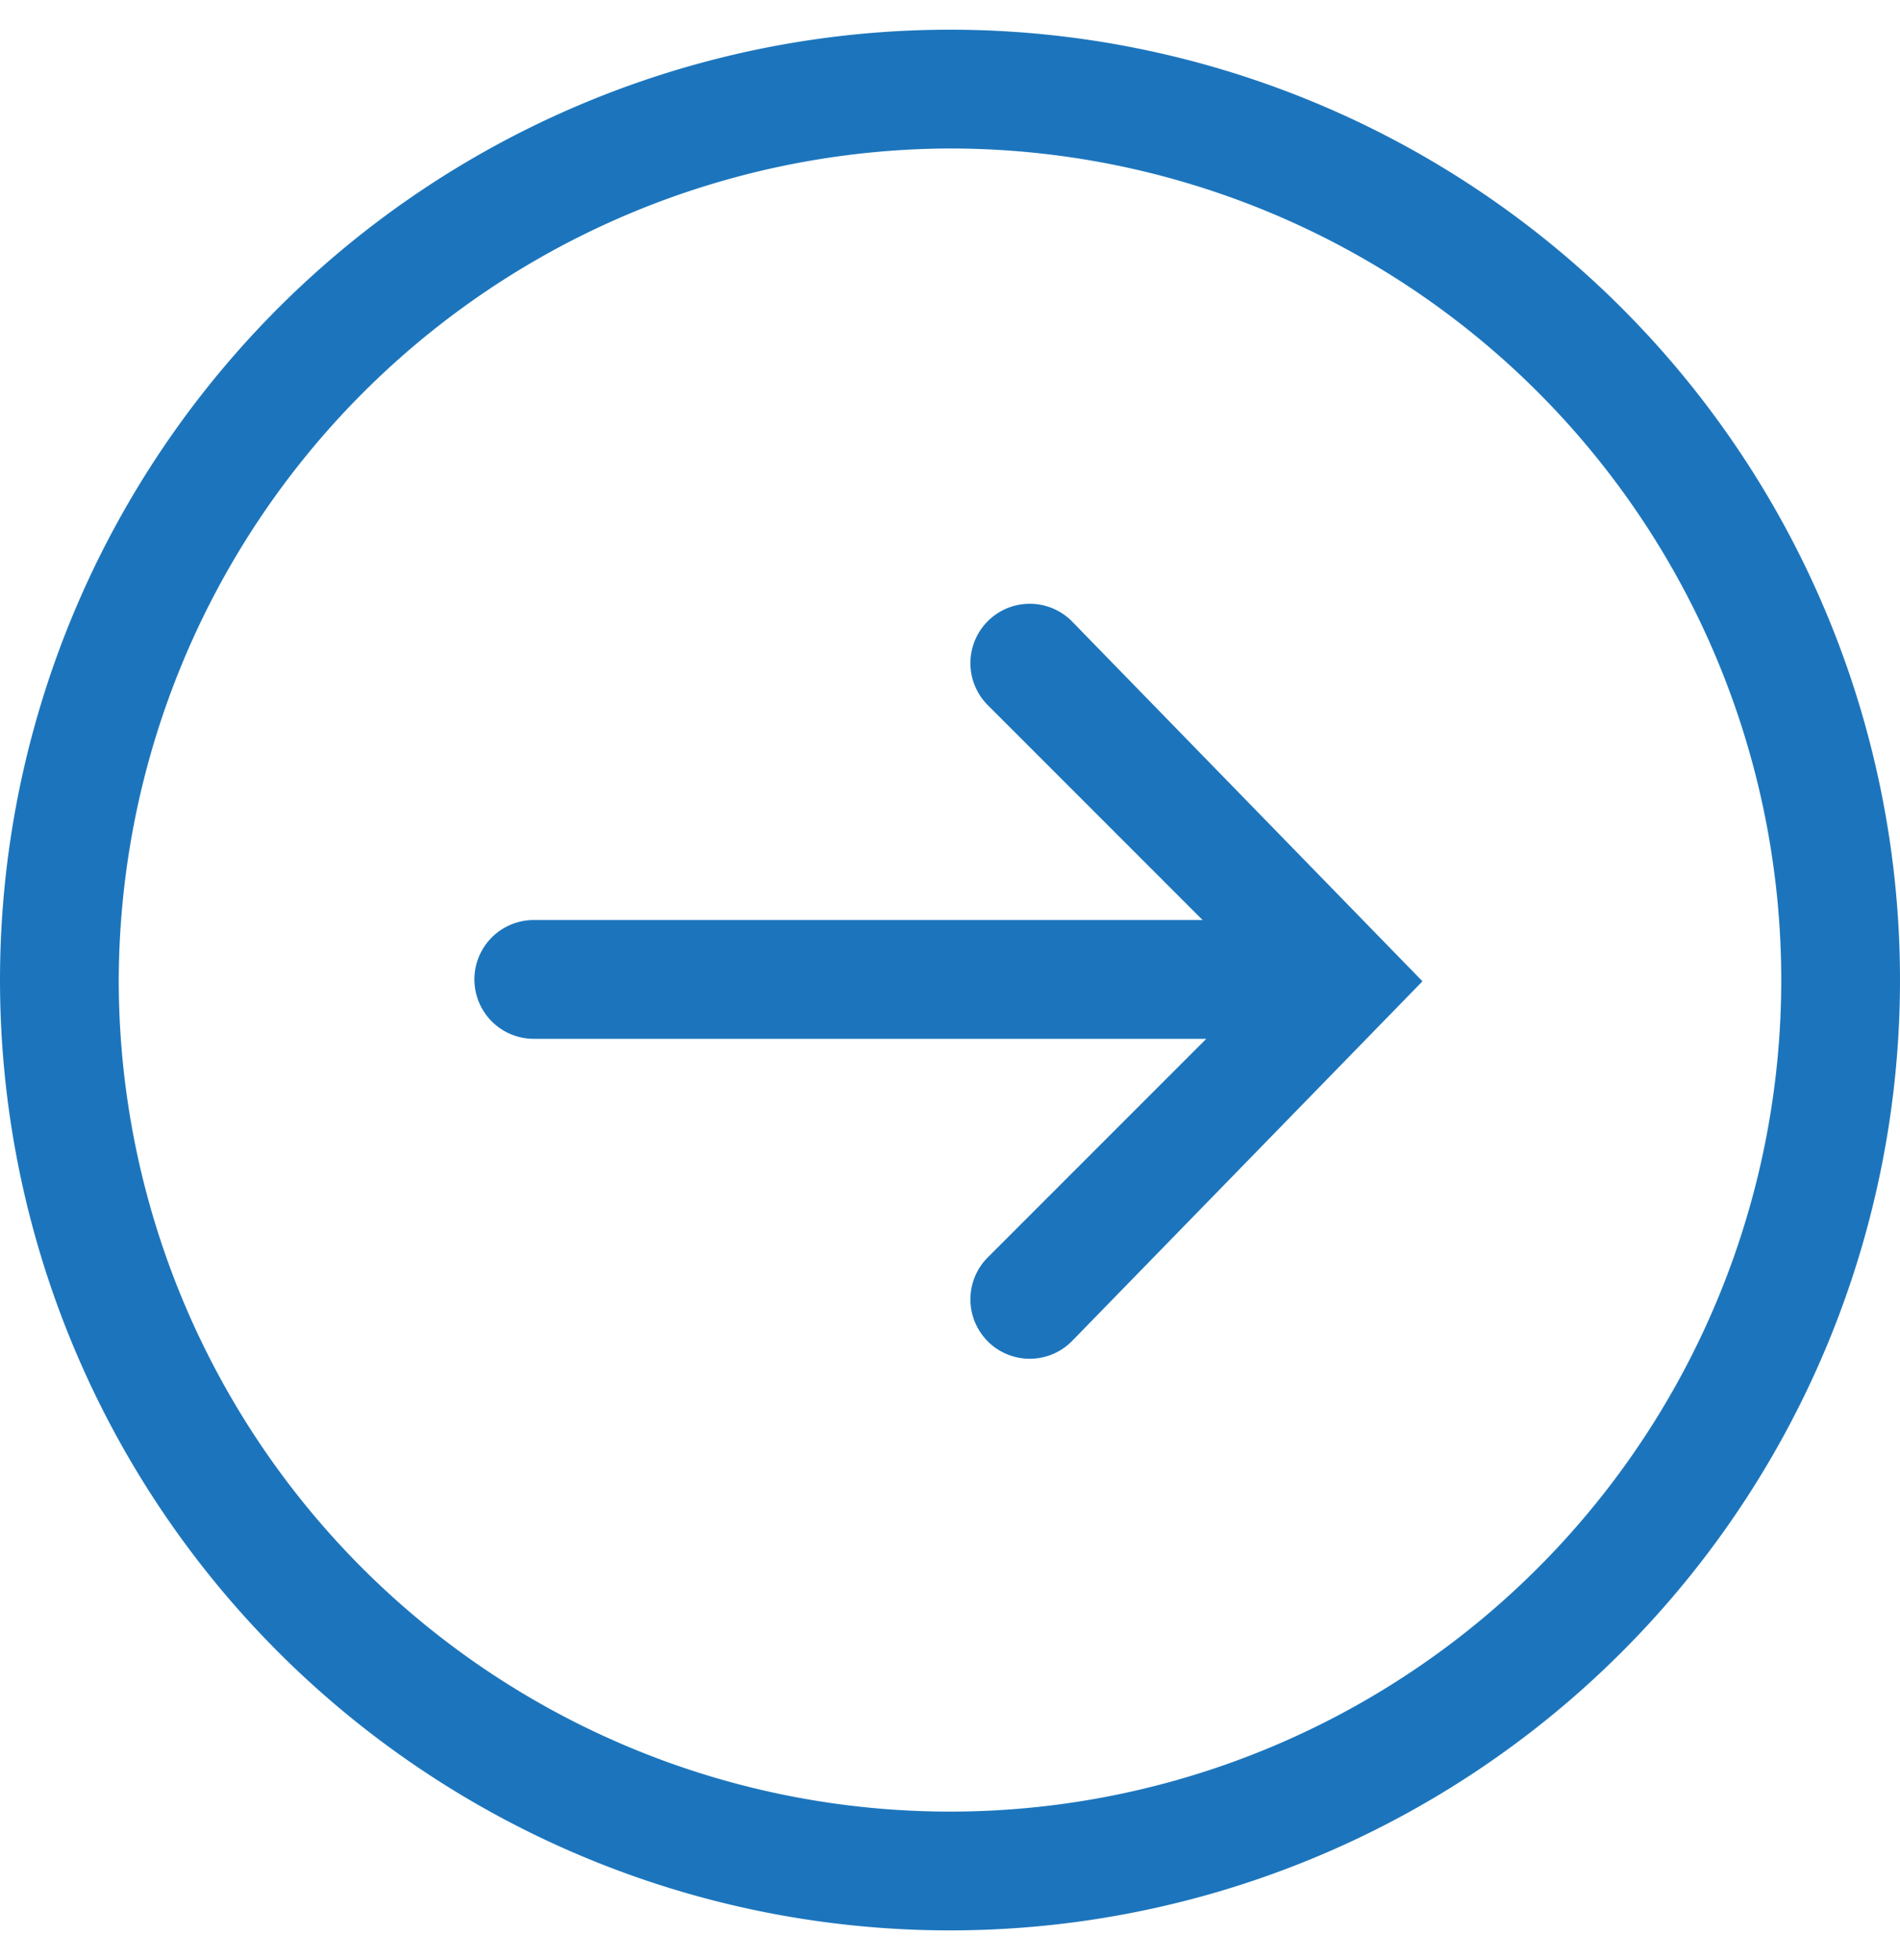 <?xml version="1.0" encoding="utf-8"?>
<!-- Generator: Adobe Illustrator 22.1.0, SVG Export Plug-In . SVG Version: 6.00 Build 0)  -->
<svg xmlns="http://www.w3.org/2000/svg" viewBox="0 0 64 64" x="0px" y="0px" aria-hidden="true" width="32" height="33" style="fill: #1C75BC; width: 32px; height: 33px; display: block; transform:rotate(-91deg); transition-property: none;"><defs><linearGradient class="cerosgradient" data-cerosgradient="true" id="CerosGradient_idaff7584ee" gradientUnits="userSpaceOnUse" x1="50%" y1="100%" x2="50%" y2="0%"><stop offset="0%" stop-color="#1C75BC" style="transition-property: none;"></stop><stop offset="100%" stop-color="#1C75BC" style="transition-property: none;"></stop></linearGradient><linearGradient></linearGradient></defs><path d="M568,600a32,32,0,1,1,32,32A32,32,0,0,1,568,600Zm4,0a28,28,0,1,0,28-28A28.086,28.086,0,0,0,572,600Zm29.273,12.166a2,2,0,0,1,0-2.828l7.36-7.359H585.98a2,2,0,0,1,0-4h22.528l-7.235-7.235a2,2,0,1,1,2.829-2.828l11.813,12.126L604.1,612.166a2,2,0,0,1-2.829,0Z" transform="translate(-568 -568)" style="fill: #1C75BC; transition-property: none;"></path></svg>